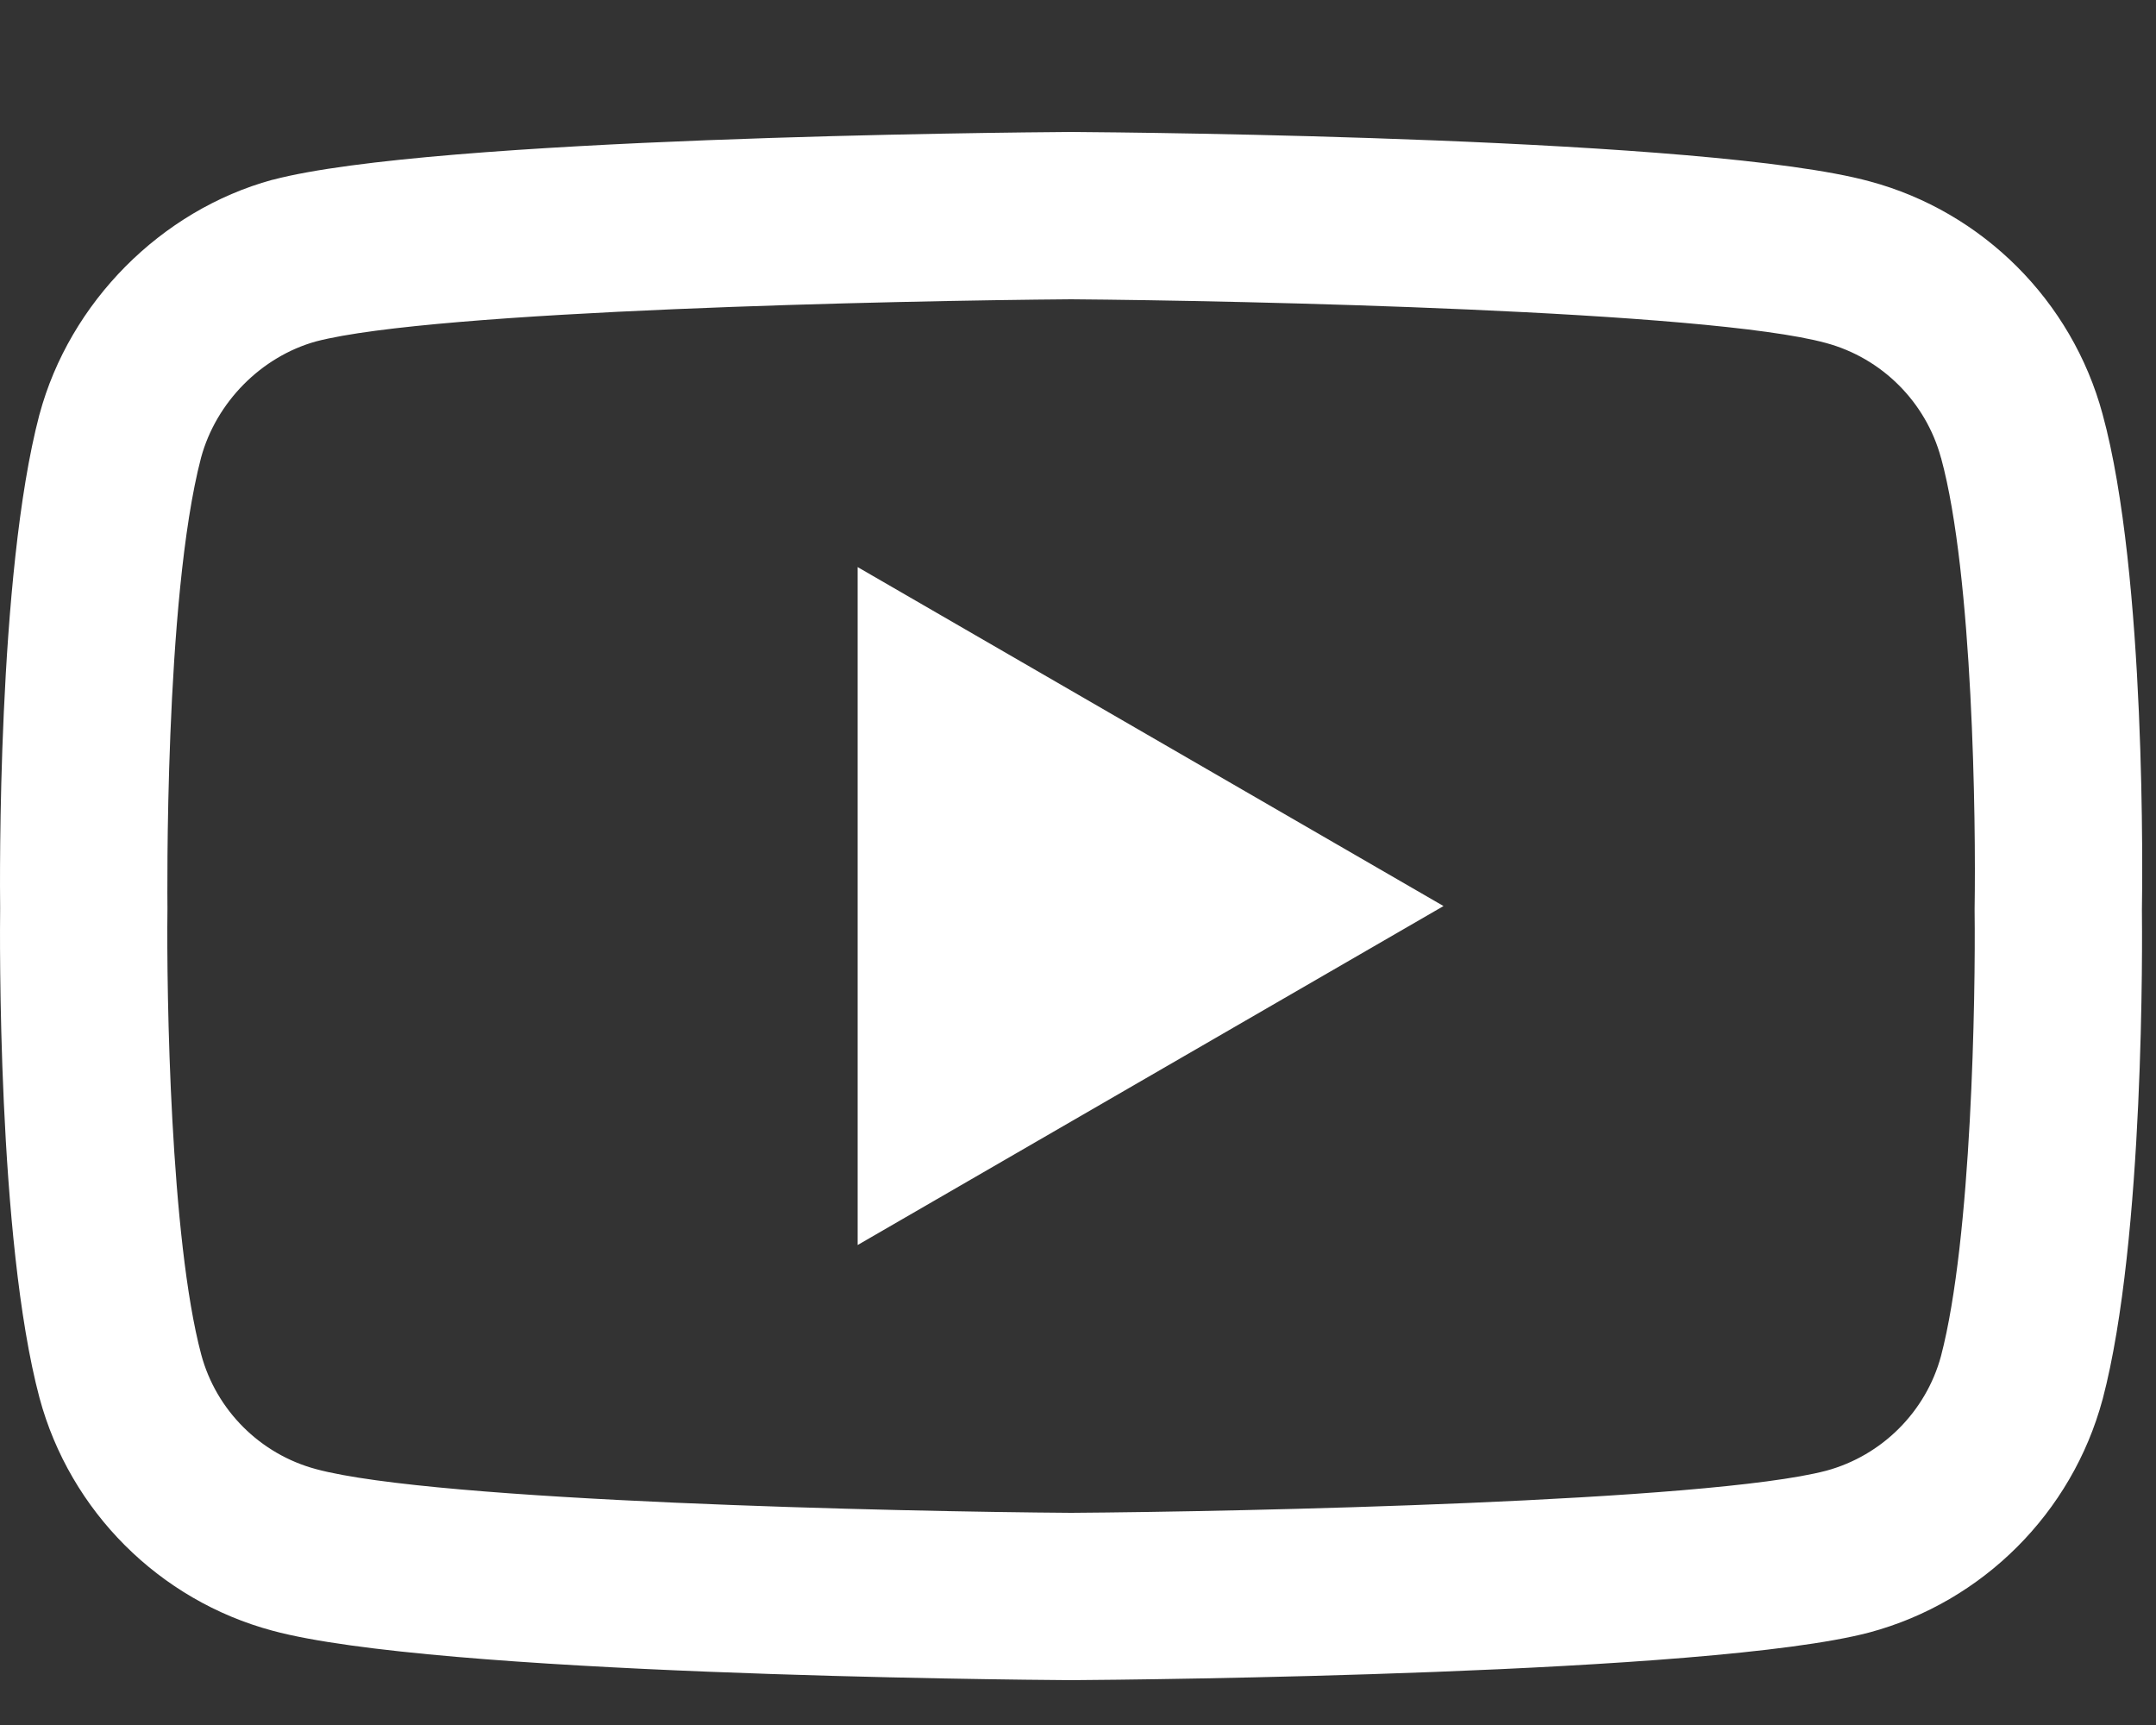 <svg width="15" height="12" viewBox="0 0 15 12" fill="none" xmlns="http://www.w3.org/2000/svg">
<rect x="0" y="0" width="15" height="12" fill="#333333" stroke="none"/>
<path d="M7.452 11.688C7.45 11.688 7.449 11.688 7.448 11.688C6.998 11.685 3.022 11.649 1.896 11.344C1.108 11.133 0.487 10.512 0.275 9.725C-0.02 8.618 -0.001 6.488 0.001 6.318C-0.001 6.148 -0.02 4 0.274 2.885C0.274 2.884 0.275 2.883 0.275 2.882C0.485 2.103 1.12 1.463 1.894 1.251C1.896 1.251 1.898 1.25 1.9 1.25C3.013 0.957 6.997 0.921 7.448 0.918H7.456C7.906 0.921 11.893 0.957 13.009 1.262C13.794 1.473 14.415 2.093 14.628 2.88C14.934 3.996 14.905 6.149 14.902 6.33C14.904 6.509 14.922 8.621 14.629 9.733C14.629 9.734 14.629 9.735 14.628 9.736C14.416 10.523 13.795 11.144 13.007 11.356C13.005 11.356 13.004 11.356 13.003 11.357C11.89 11.649 7.906 11.685 7.456 11.688C7.454 11.688 7.453 11.688 7.452 11.688ZM1.399 3.183C1.141 4.168 1.165 6.289 1.165 6.31V6.325C1.158 6.914 1.185 8.617 1.4 9.423C1.504 9.81 1.81 10.116 2.199 10.22C3.03 10.445 6.268 10.516 7.452 10.524C8.638 10.516 11.881 10.447 12.706 10.231C13.093 10.126 13.399 9.821 13.504 9.434C13.719 8.616 13.745 6.921 13.738 6.337C13.738 6.331 13.738 6.324 13.738 6.318C13.748 5.723 13.727 4 13.505 3.187C13.504 3.186 13.504 3.185 13.504 3.185C13.399 2.797 13.093 2.491 12.704 2.386C11.881 2.161 8.638 2.091 7.452 2.082C6.266 2.091 3.026 2.159 2.199 2.375C1.817 2.481 1.504 2.798 1.399 3.183ZM5.967 8.661V3.945L10.043 6.303L5.967 8.661Z" fill="white"/>
</svg>
